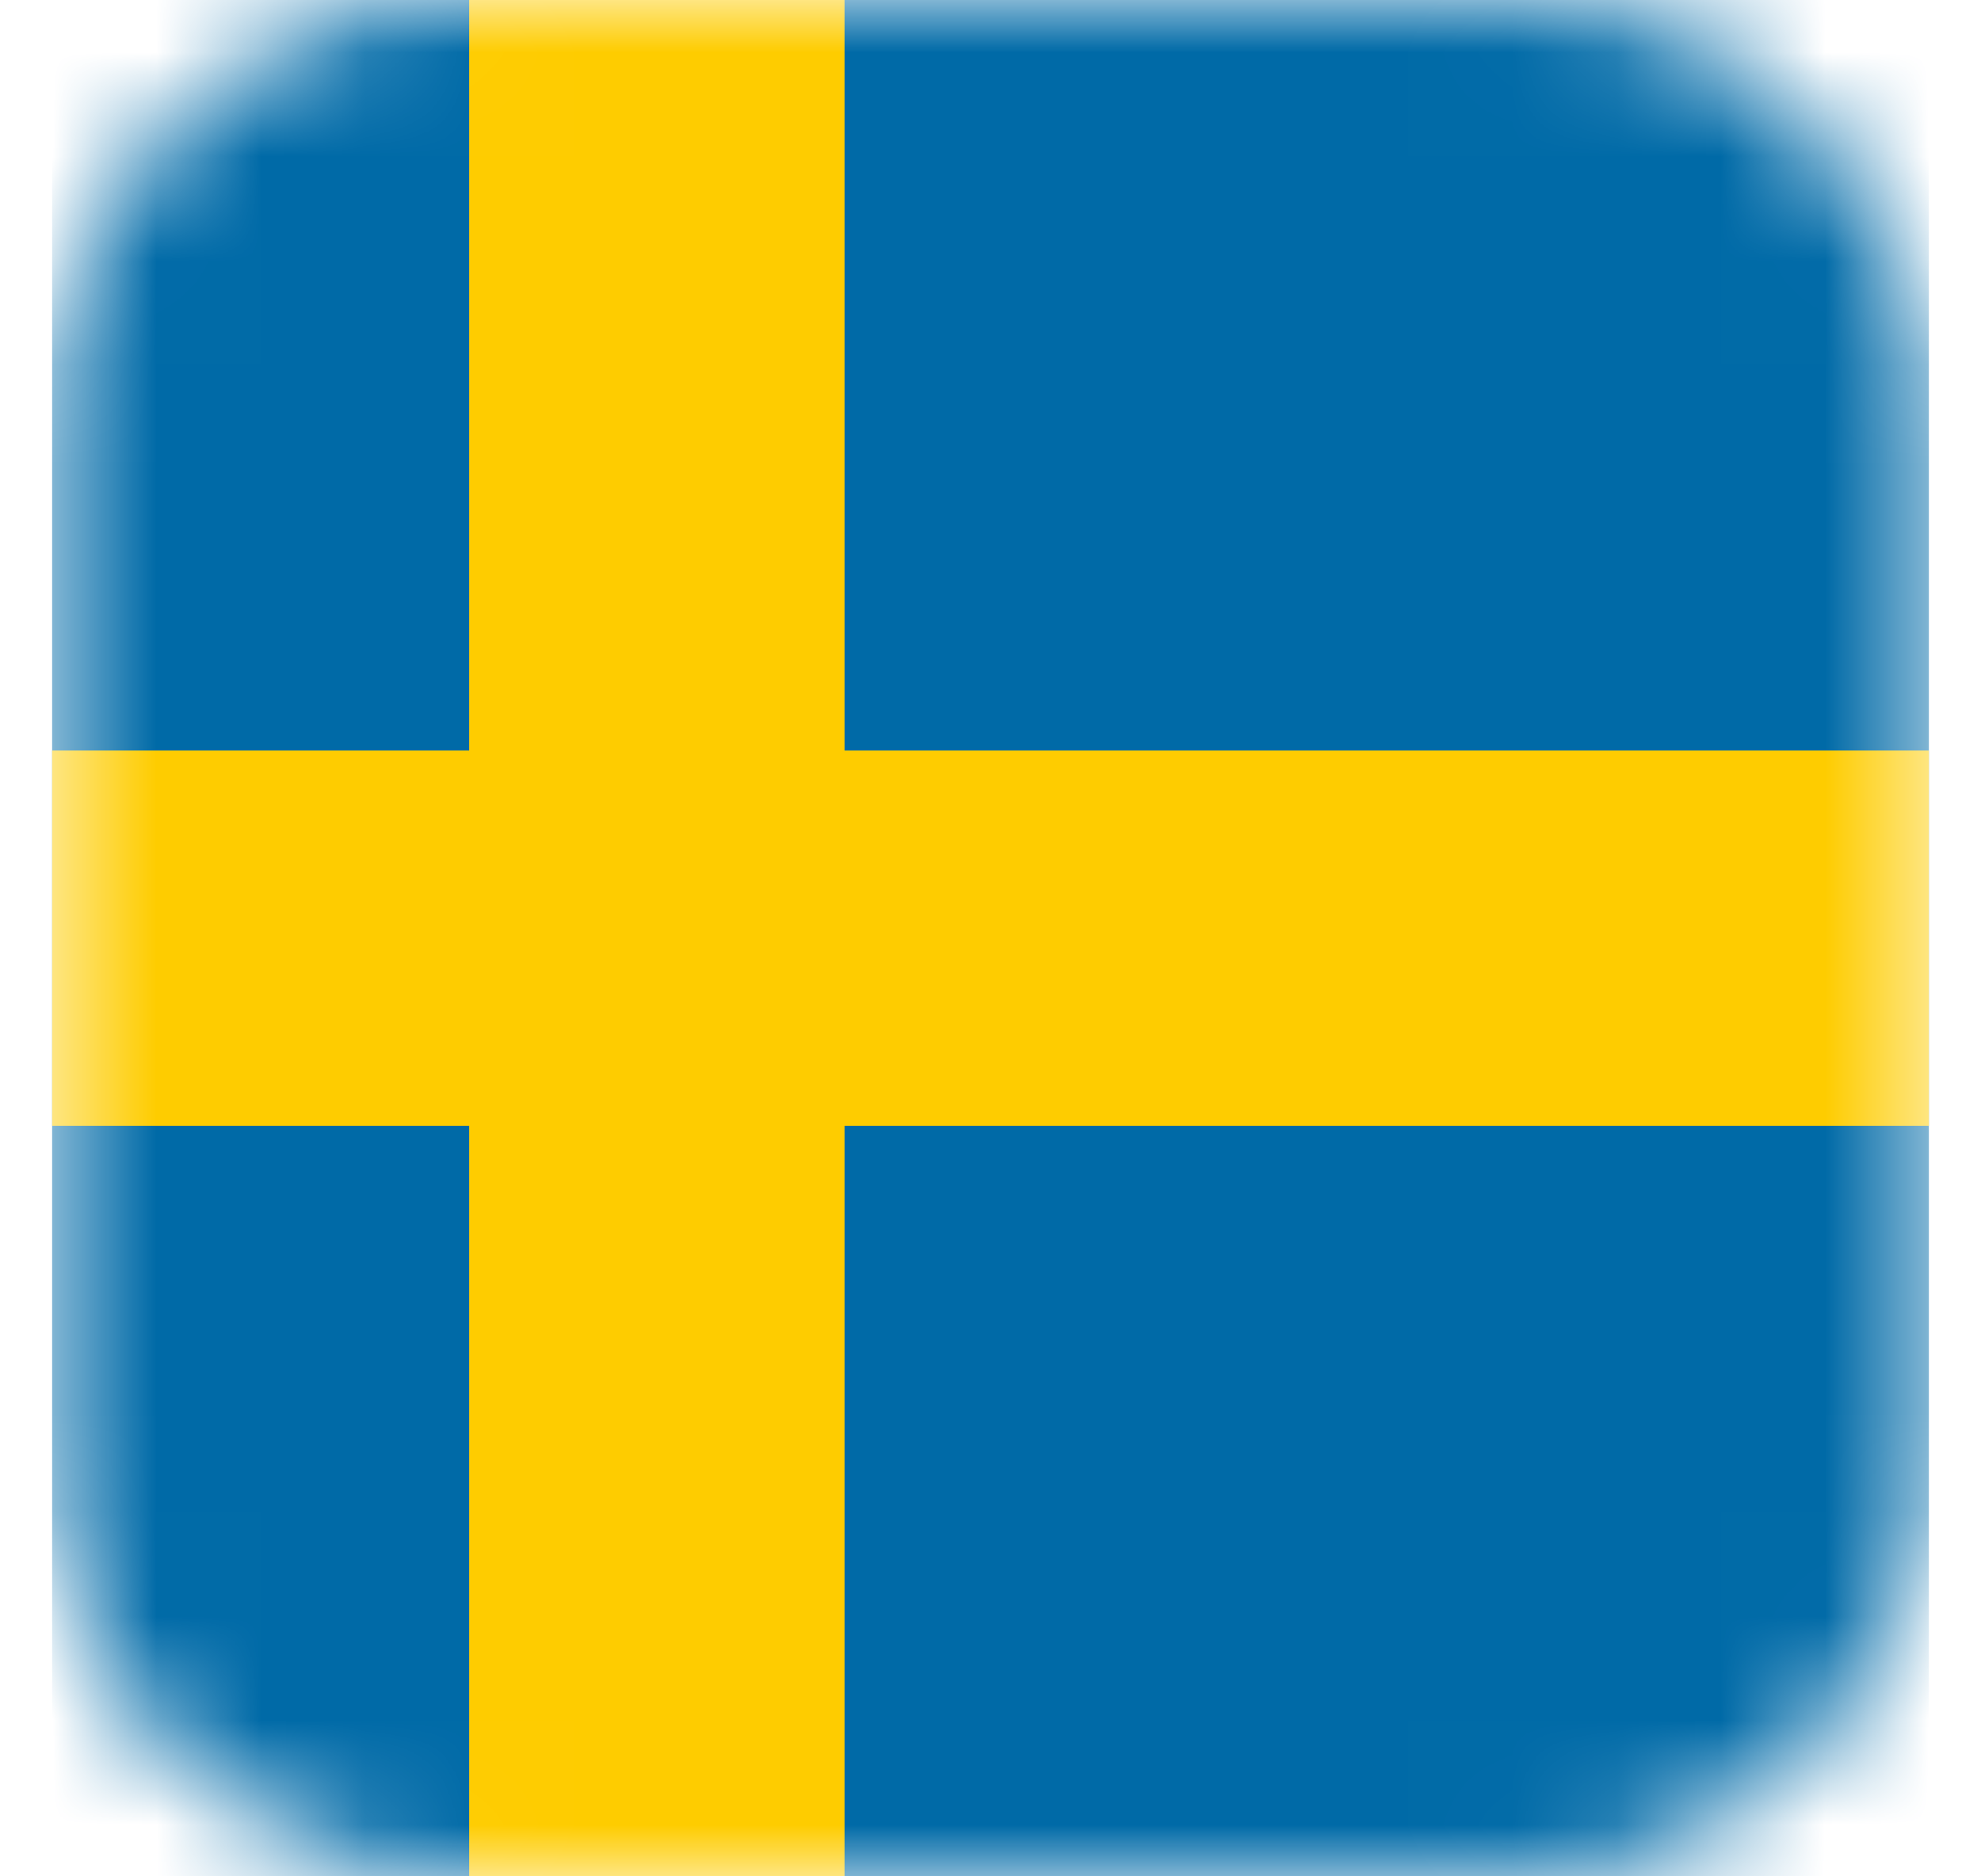 <svg width="19" height="18" viewBox="0 0 19 18" fill="none" xmlns="http://www.w3.org/2000/svg">
<mask id="mask0_13565_5835" style="mask-type:alpha" maskUnits="userSpaceOnUse" x="0" y="0" width="19" height="18">
<path d="M14.5 0H4.5C2.291 0 0.5 1.791 0.5 4V14C0.5 16.209 2.291 18 4.5 18H14.5C16.709 18 18.5 16.209 18.5 14V4C18.5 1.791 16.709 0 14.5 0Z" fill="black"/>
</mask>
<g mask="url(#mask0_13565_5835)">
<path d="M0.5 0H18.5V18H0.5V0Z" fill="#006AA7"/>
<path d="M0.5 7.2H4.5V0H8.1V7.2H18.5V10.8H8.1V18H4.5V10.8H0.5V7.2Z" fill="#FECC00"/>
</g>
</svg>
